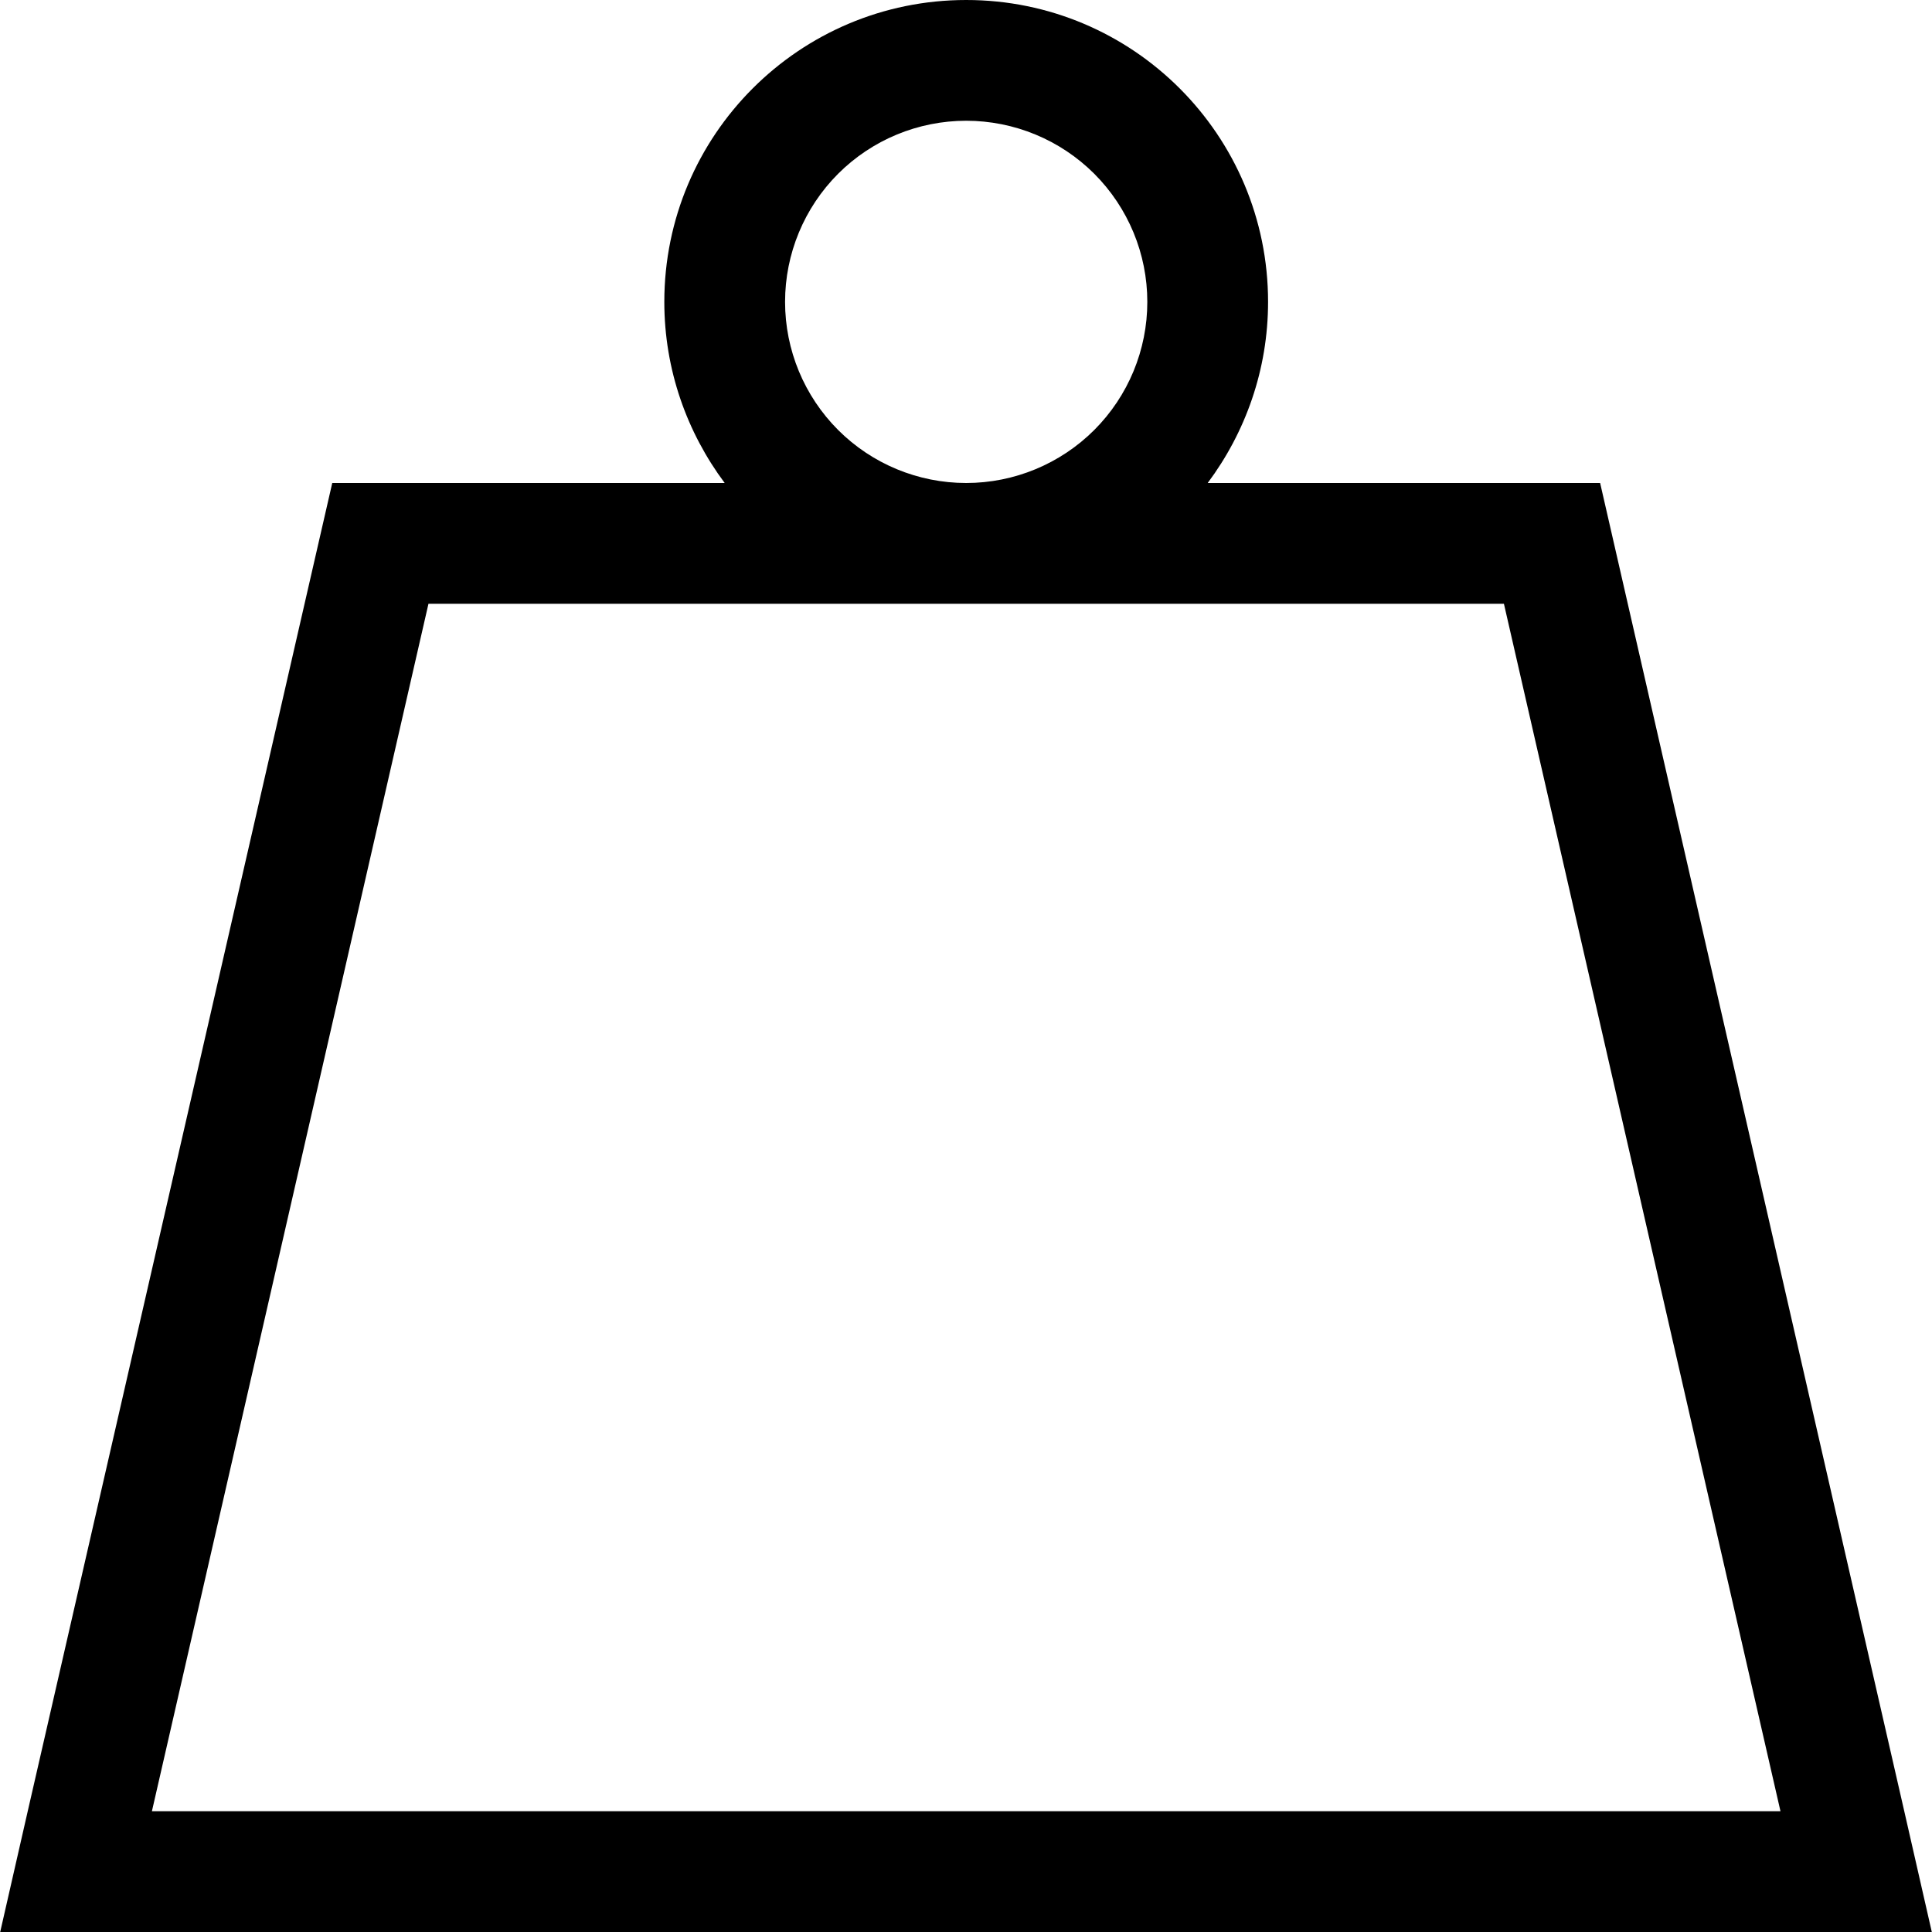 <svg width="40" height="40" viewBox="0 0 40 40" fill="none" xmlns="http://www.w3.org/2000/svg"><path d="M16.254 6.25C16.254 5.255 16.649 4.302 17.352 3.598C18.055 2.895 19.009 2.5 20.004 2.5C20.998 2.5 21.952 2.895 22.656 3.598C23.359 4.302 23.754 5.255 23.754 6.25C23.754 7.245 23.359 8.198 22.656 8.902C21.952 9.605 20.998 10 20.004 10C19.009 10 18.055 9.605 17.352 8.902C16.649 8.198 16.254 7.245 16.254 6.25ZM25.004 10C25.785 8.953 26.254 7.656 26.254 6.25C26.254 2.797 23.457 0 20.004 0C16.551 0 13.754 2.797 13.754 6.25C13.754 7.656 14.223 8.953 15.004 10H6.879L0.574 37.5L0.004 40H2.566H37.434H39.996L39.426 37.5L33.129 10H25.004ZM20.004 12.5H31.137L36.863 37.5H3.145L8.871 12.5H20.004Z" fill="currentColor"/></svg>